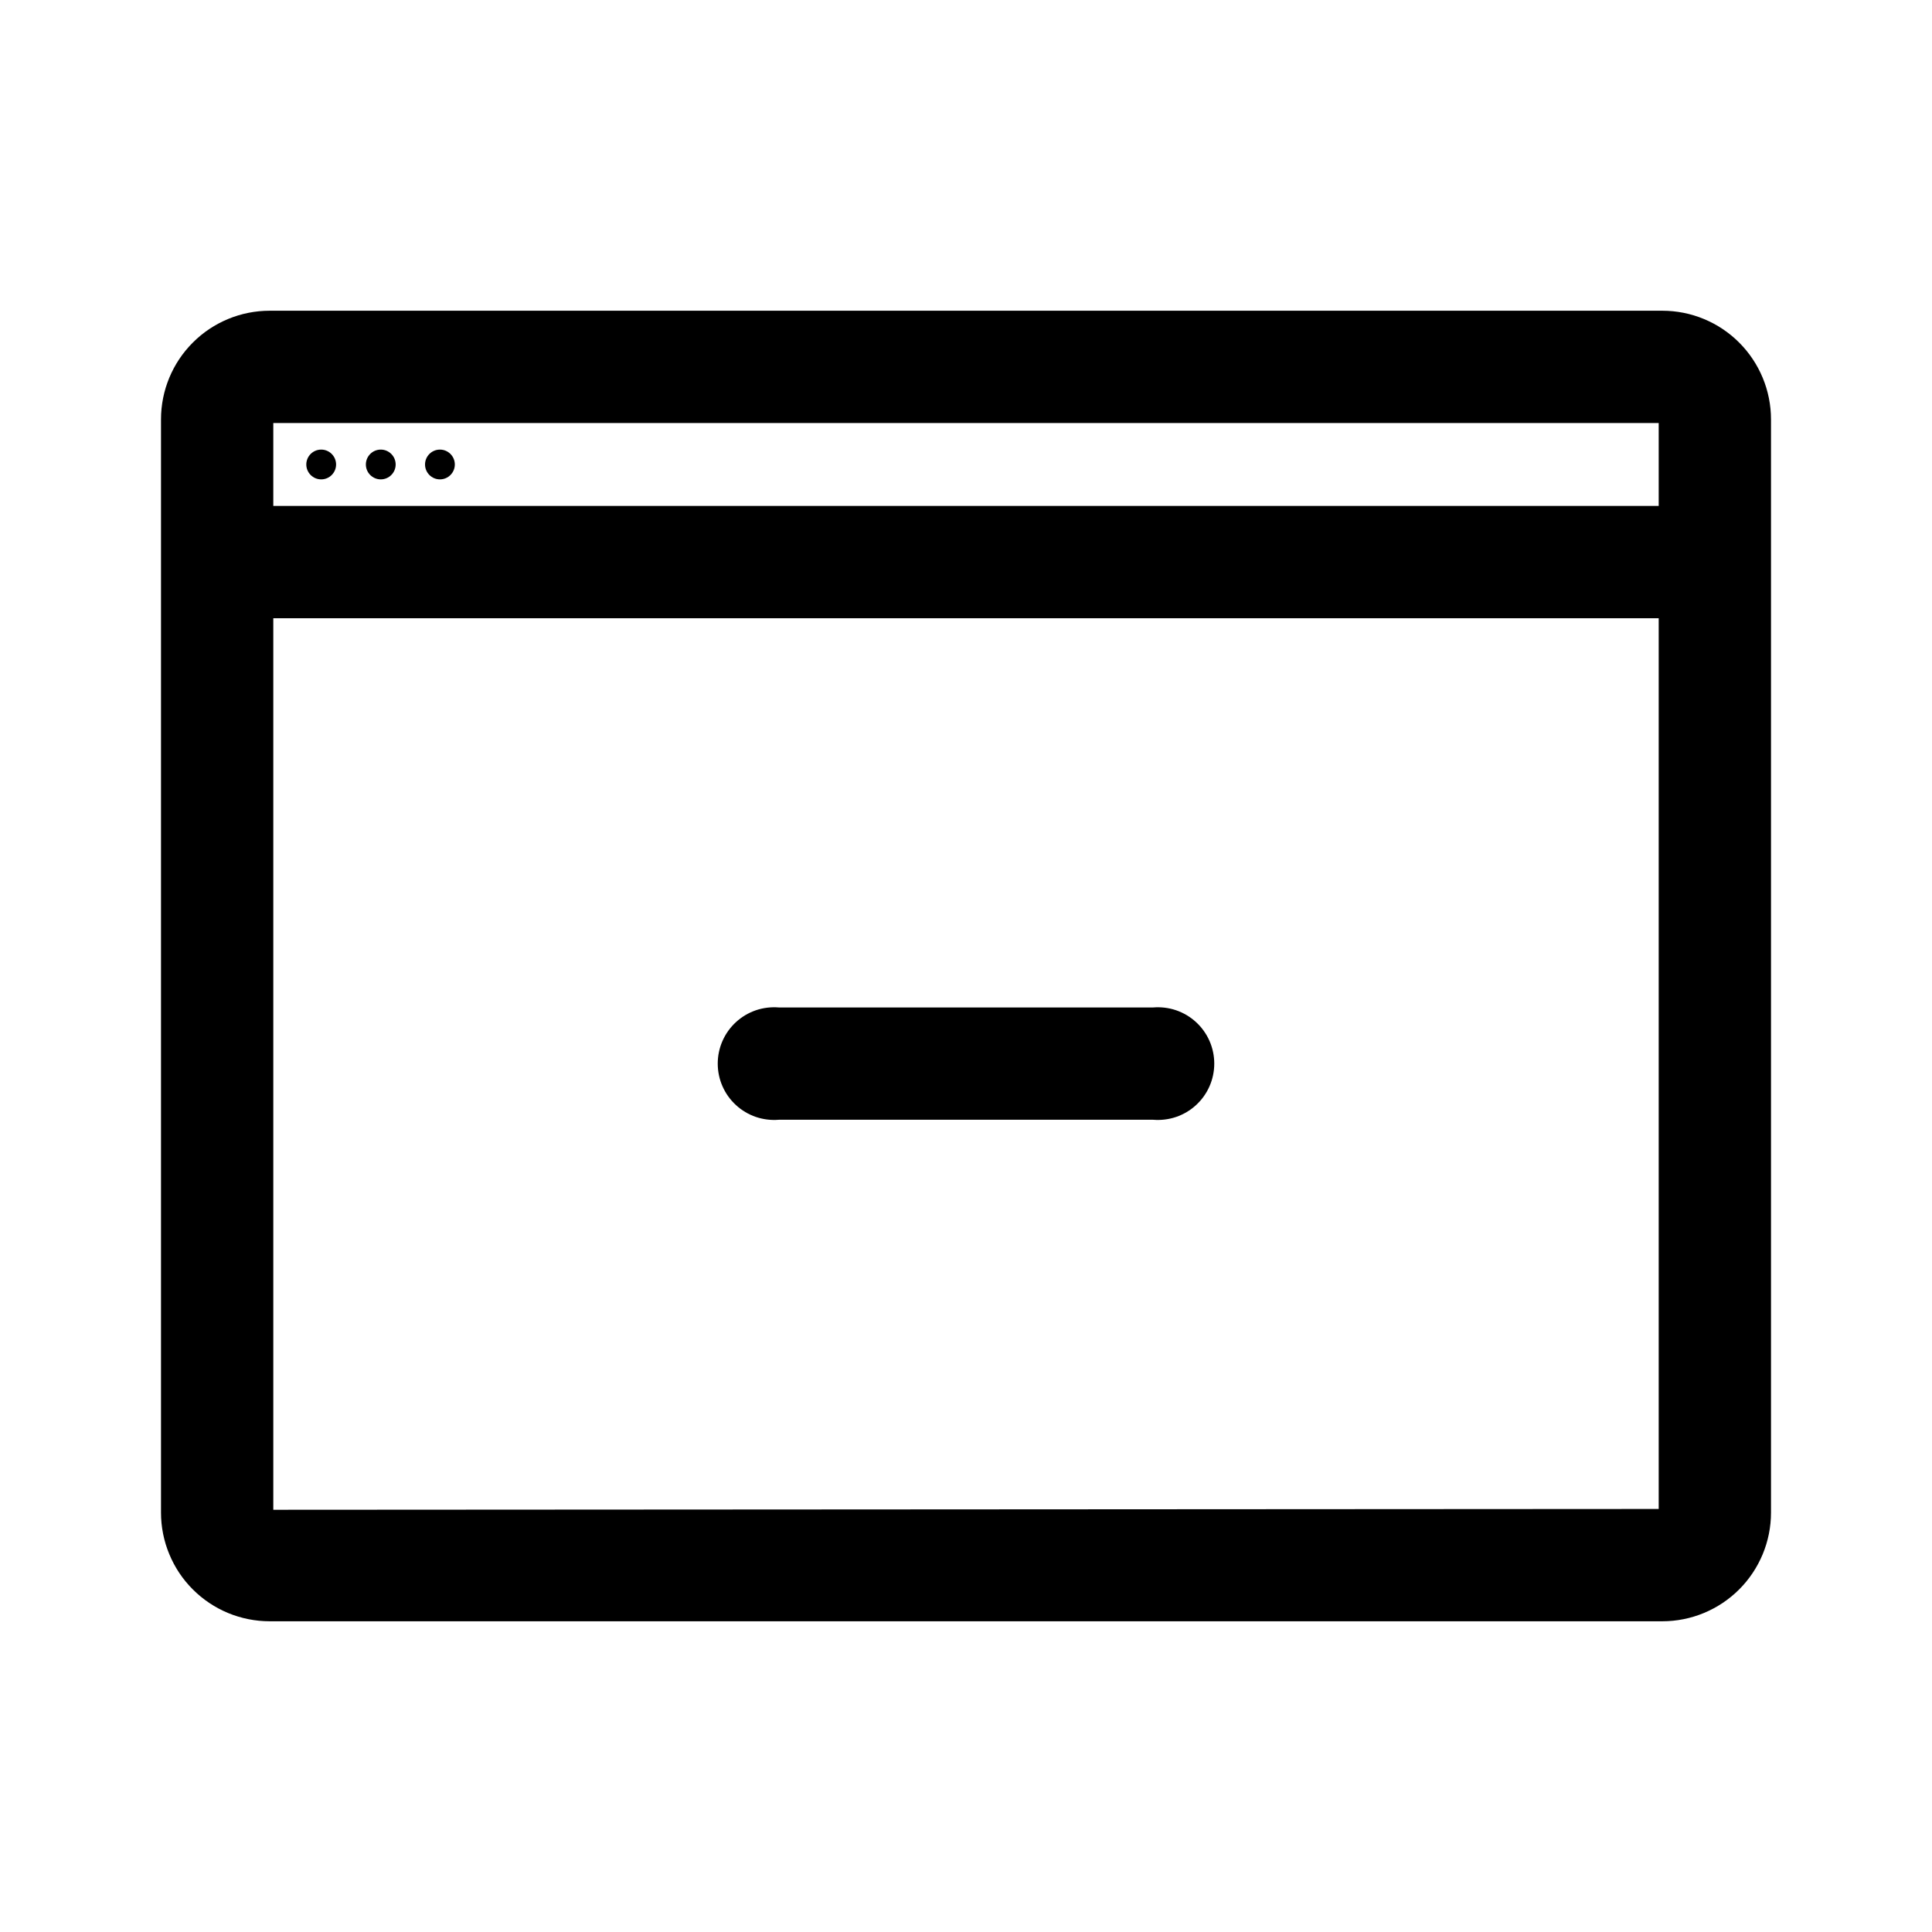 <svg width="48" height="48" viewBox="0 0 48 48" fill="none" xmlns="http://www.w3.org/2000/svg">
<path d="M7.98 11.91C8.184 11.91 8.35 11.744 8.35 11.54C8.35 11.336 8.184 11.17 7.98 11.17C7.776 11.17 7.61 11.336 7.61 11.54C7.61 11.744 7.776 11.91 7.98 11.91Z" fill="black"/>
<path d="M9.83 11.54C9.83 11.744 9.664 11.91 9.46 11.91C9.256 11.91 9.09 11.744 9.09 11.54C9.09 11.336 9.256 11.17 9.46 11.17C9.664 11.17 9.83 11.336 9.83 11.54Z" fill="black"/>
<path d="M10.93 11.91C11.134 11.91 11.3 11.744 11.3 11.54C11.3 11.336 11.134 11.17 10.93 11.17C10.726 11.17 10.56 11.336 10.56 11.54C10.56 11.744 10.726 11.91 10.93 11.91Z" fill="black"/>
<path d="M19.35 27.82H28.65C28.843 27.836 29.038 27.812 29.221 27.75C29.404 27.687 29.573 27.587 29.715 27.456C29.858 27.325 29.972 27.166 30.05 26.988C30.128 26.811 30.168 26.619 30.168 26.425C30.168 26.231 30.128 26.04 30.05 25.862C29.972 25.685 29.858 25.525 29.715 25.394C29.573 25.263 29.404 25.163 29.221 25.1C29.038 25.038 28.843 25.014 28.65 25.03H19.35C19.157 25.014 18.962 25.038 18.779 25.1C18.596 25.163 18.427 25.263 18.285 25.394C18.142 25.525 18.028 25.685 17.95 25.862C17.872 26.04 17.832 26.231 17.832 26.425C17.832 26.619 17.872 26.811 17.95 26.988C18.028 27.166 18.142 27.325 18.285 27.456C18.427 27.587 18.596 27.687 18.779 27.75C18.962 27.812 19.157 27.836 19.35 27.82Z" fill="black"/>
<path fill-rule="evenodd" clip-rule="evenodd" d="M41.3 7.72H6.7C5.984 7.72 5.297 8.004 4.791 8.511C4.284 9.017 4 9.704 4 10.42V37.58C4 37.935 4.07 38.286 4.206 38.613C4.341 38.941 4.54 39.239 4.791 39.489C5.042 39.74 5.339 39.939 5.667 40.075C5.994 40.21 6.345 40.28 6.7 40.28H41.3C42.016 40.28 42.703 39.995 43.209 39.489C43.715 38.983 44 38.296 44 37.58V10.42C44 9.704 43.715 9.017 43.209 8.511C42.703 8.004 42.016 7.72 41.3 7.72ZM41.21 10.51V12.57H6.79V10.51H41.21ZM6.79 37.51V15.36H41.21V37.49L6.79 37.51Z" fill="black"/>
</svg>
